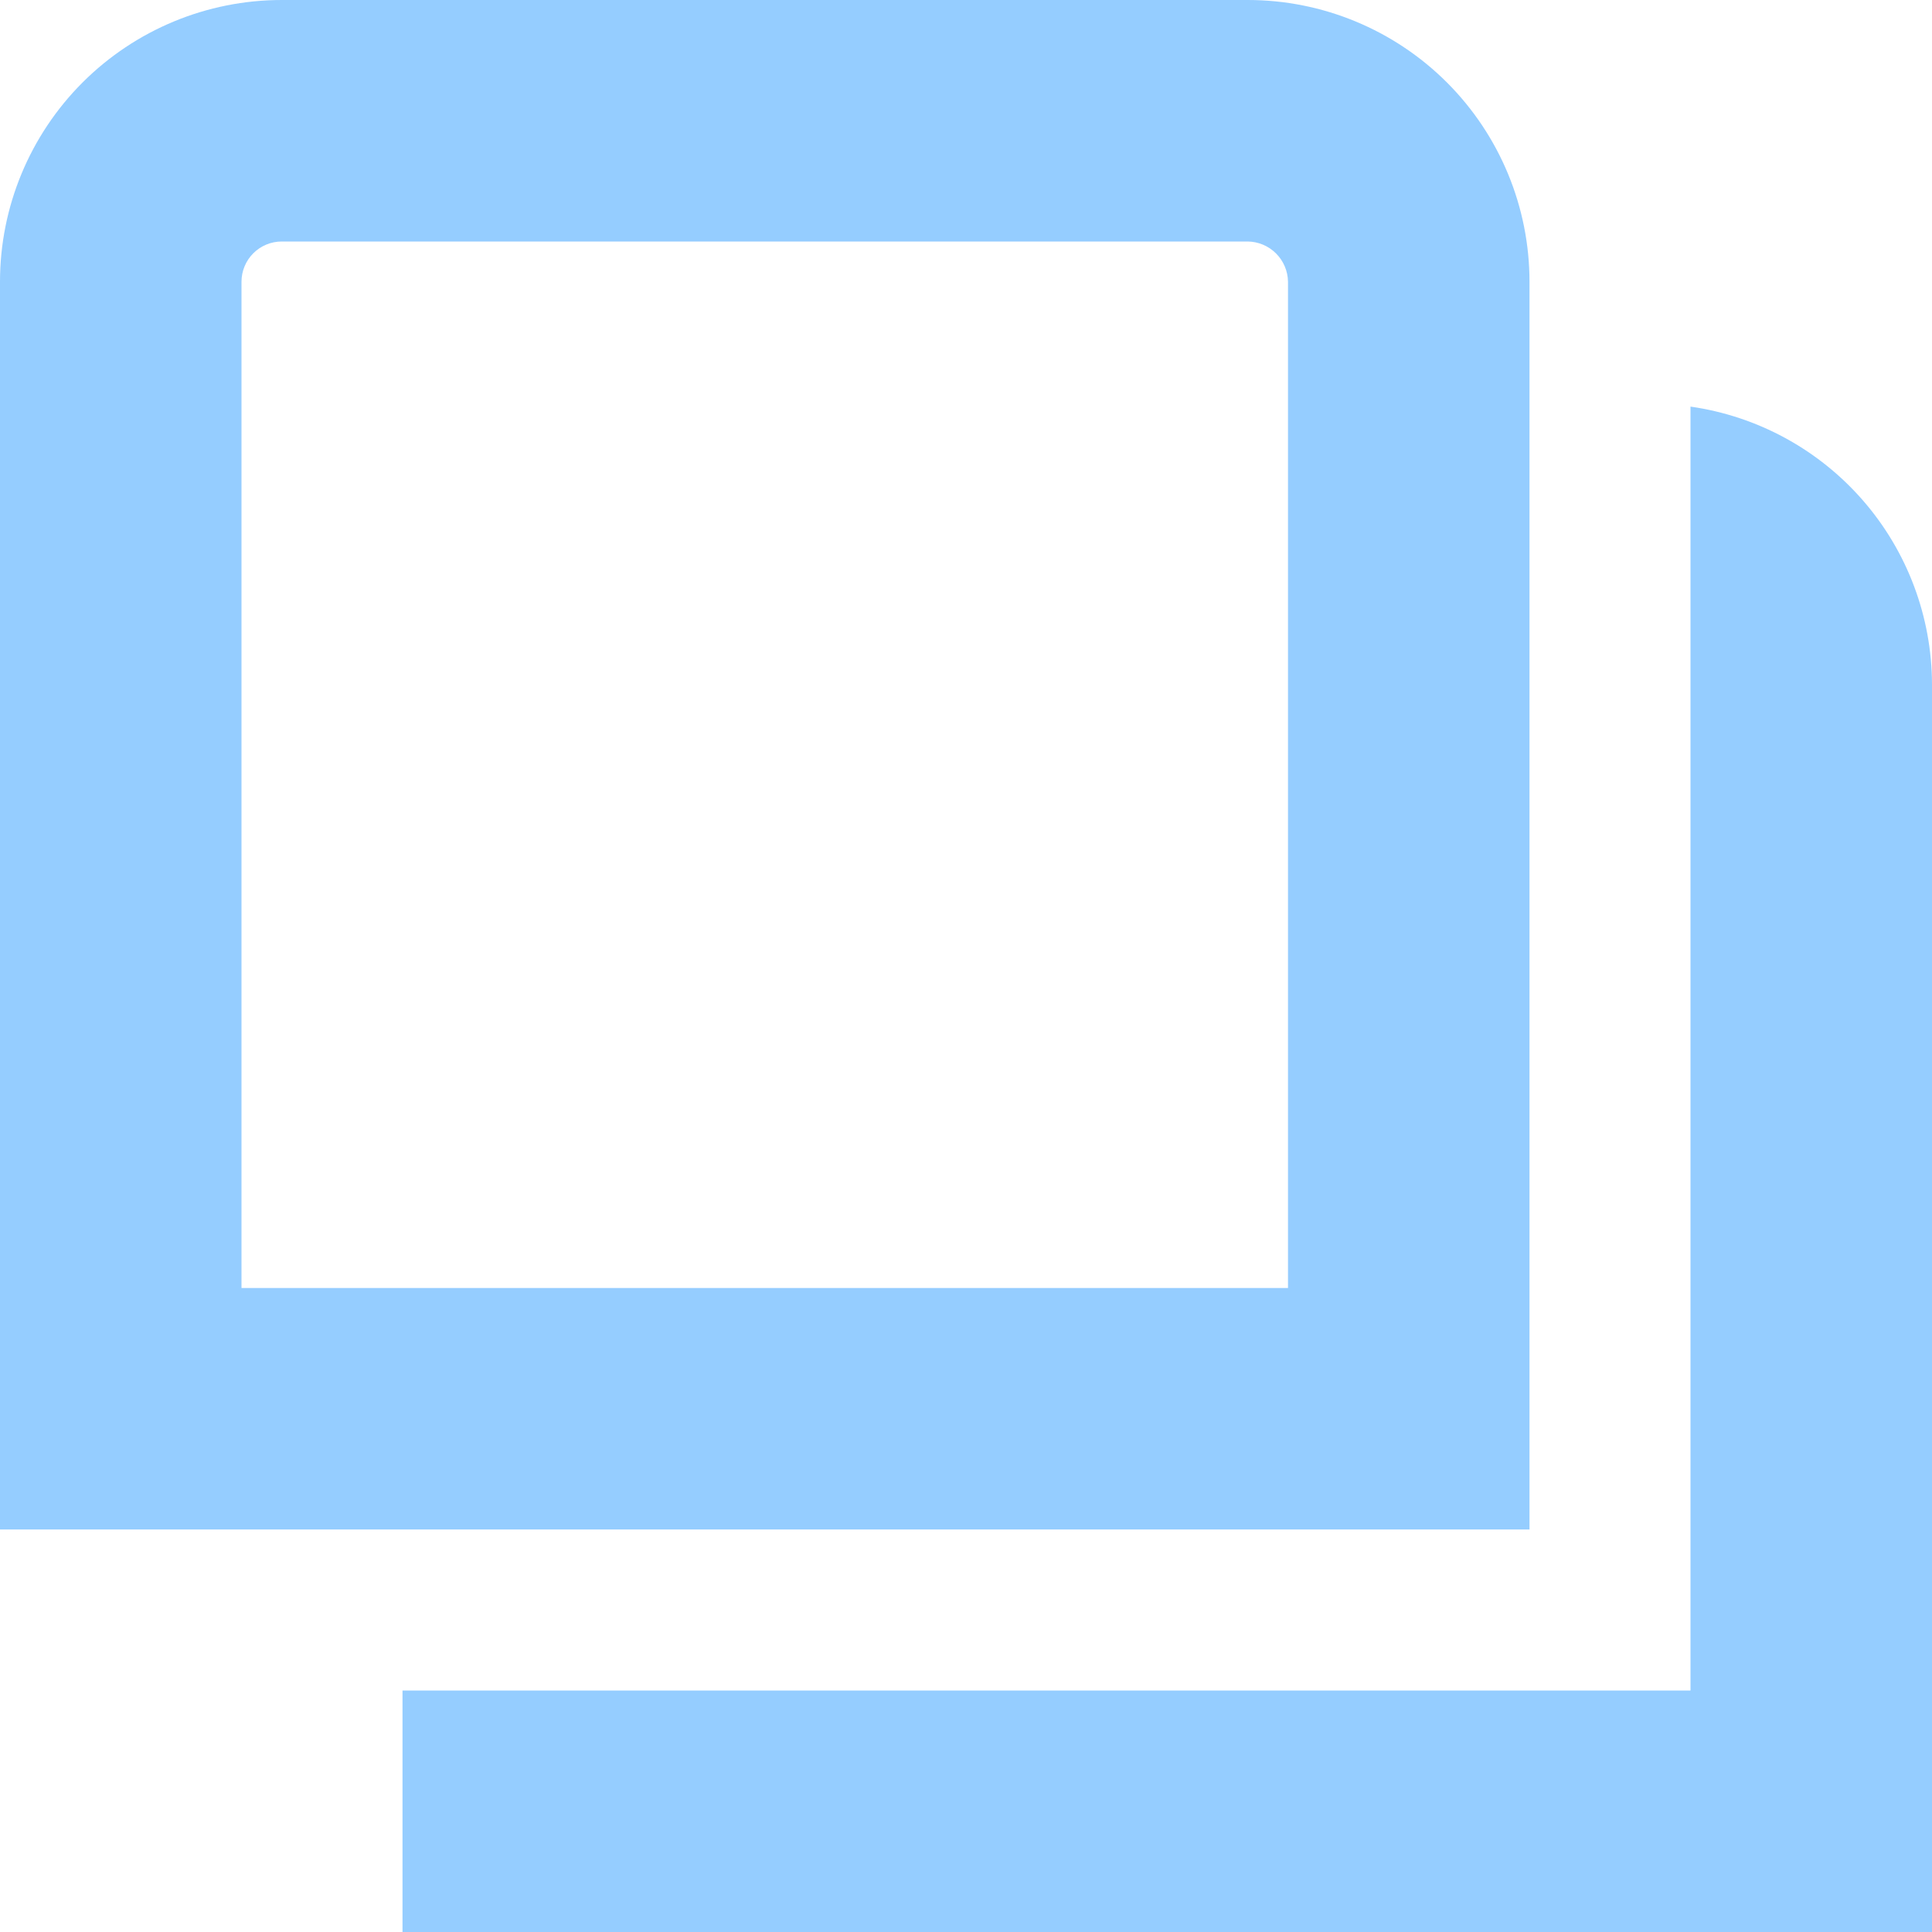 <?xml version="1.0" encoding="UTF-8"?> <svg xmlns="http://www.w3.org/2000/svg" width="512" height="512" viewBox="0 0 512 512" fill="none"><g clip-path="url(#clip0_1842_8417)"><path d="M405.333 405.333H0V74.667C0 54.864 7.867 35.872 21.869 21.869C35.872 7.867 54.864 0 74.667 0L330.667 0C350.47 0 369.461 7.867 383.464 21.869C397.467 35.872 405.333 54.864 405.333 74.667V405.333ZM64 341.333H341.333V74.667C341.295 71.85 340.159 69.159 338.166 67.167C336.174 65.175 333.484 64.039 330.667 64H74.667C71.838 64 69.125 65.124 67.124 67.124C65.124 69.125 64 71.838 64 74.667V341.333ZM448 107.755V448H106.667V512H512V181.333C511.949 163.427 505.454 146.137 493.702 132.626C481.95 119.115 465.727 110.286 448 107.755Z" fill="#95CDFF"></path></g><defs><clipPath id="clip0_1842_8417"><rect width="512" height="512" fill="white"></rect></clipPath></defs></svg> 